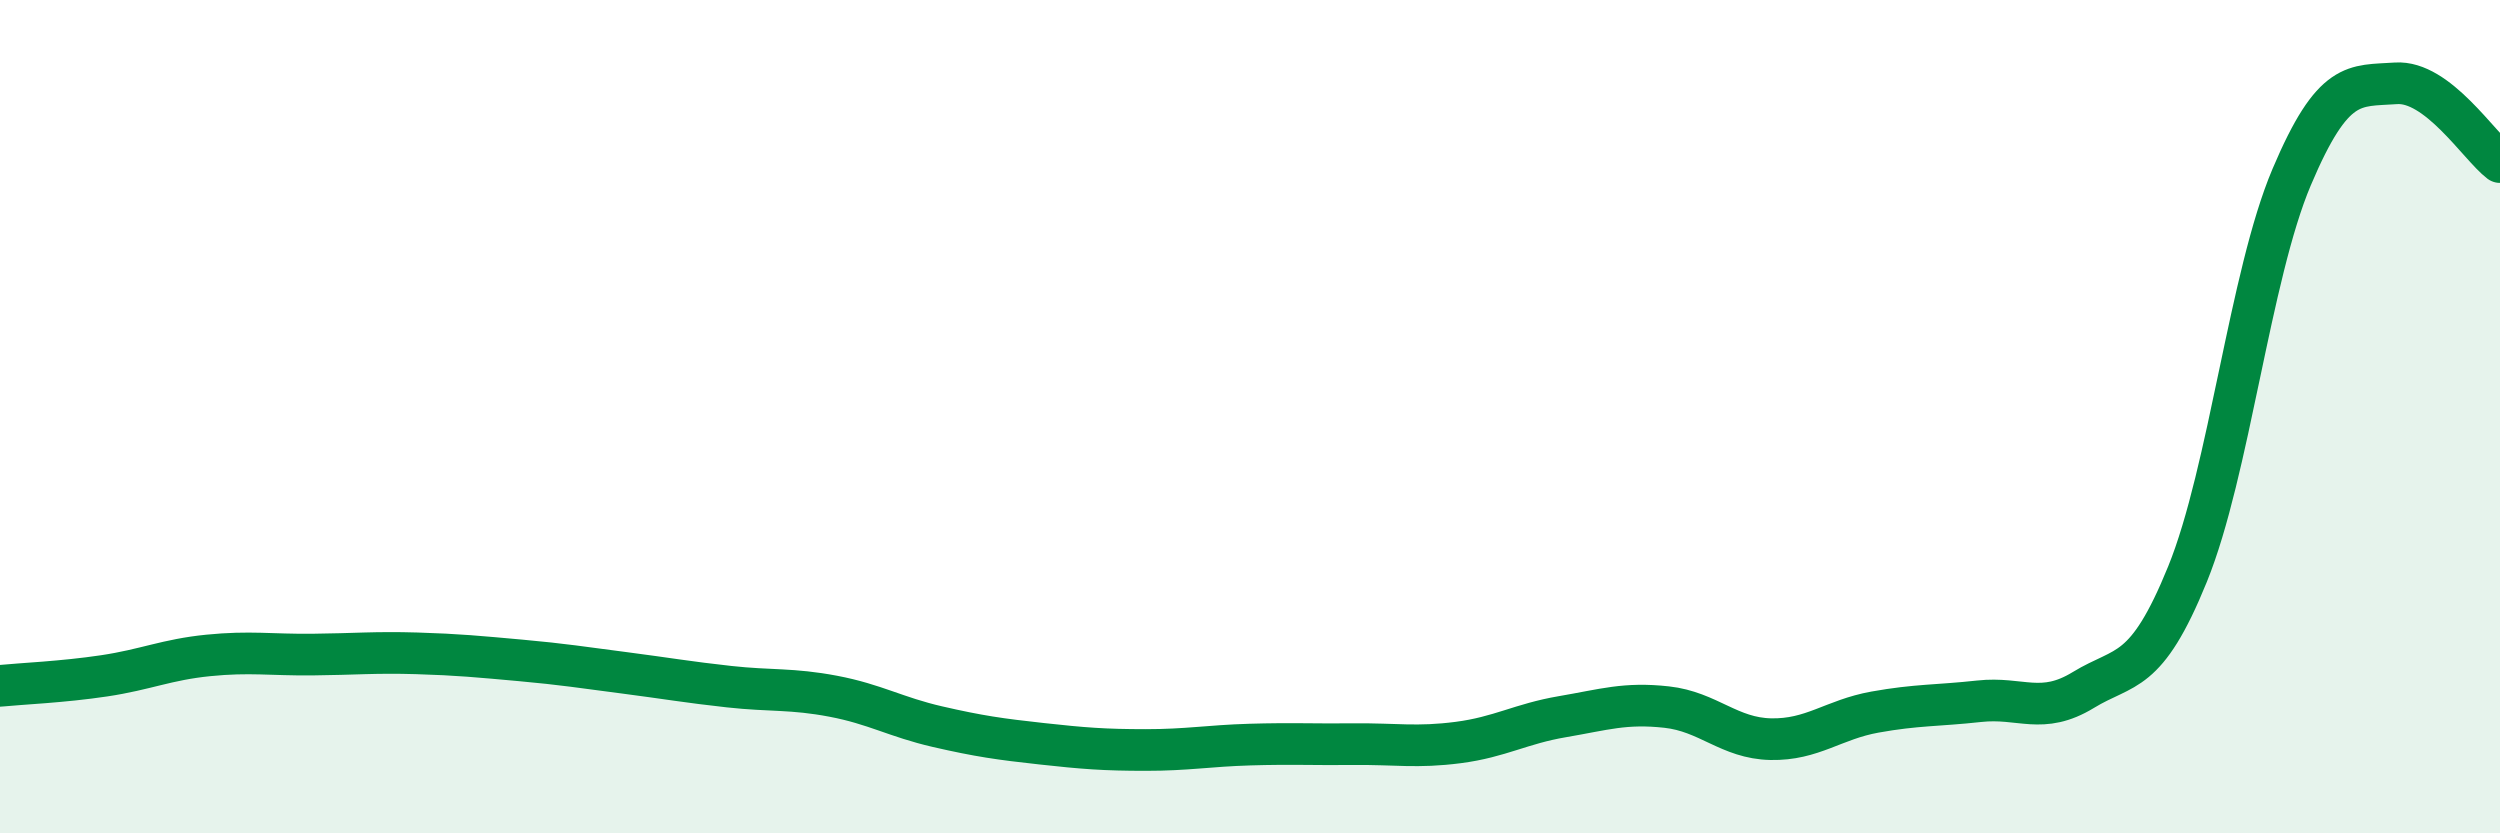 
    <svg width="60" height="20" viewBox="0 0 60 20" xmlns="http://www.w3.org/2000/svg">
      <path
        d="M 0,16.46 C 0.5,16.41 1.5,16.37 2.5,16.22 C 3.5,16.07 4,15.83 5,15.73 C 6,15.63 6.5,15.72 7.5,15.71 C 8.5,15.7 9,15.65 10,15.68 C 11,15.71 11.5,15.76 12.5,15.85 C 13.5,15.94 14,16.02 15,16.15 C 16,16.28 16.5,16.37 17.5,16.48 C 18.5,16.59 19,16.52 20,16.71 C 21,16.9 21.5,17.21 22.5,17.44 C 23.5,17.67 24,17.74 25,17.85 C 26,17.96 26.5,18 27.5,18 C 28.5,18 29,17.9 30,17.87 C 31,17.84 31.5,17.87 32.5,17.86 C 33.5,17.85 34,17.95 35,17.82 C 36,17.69 36.5,17.37 37.5,17.2 C 38.5,17.03 39,16.86 40,16.97 C 41,17.08 41.5,17.72 42.5,17.74 C 43.5,17.76 44,17.27 45,17.09 C 46,16.91 46.5,16.94 47.5,16.83 C 48.5,16.72 49,17.17 50,16.56 C 51,15.95 51.5,16.24 52.5,13.78 C 53.5,11.32 54,6.61 55,4.25 C 56,1.89 56.5,2.07 57.5,2 C 58.5,1.93 59.5,3.51 60,3.89L60 20L0 20Z"
        fill="#008740"
        opacity="0.1"
        stroke-linecap="round"
        stroke-linejoin="round"
      />
      <path
        d="M 0,16.46 C 0.5,16.41 1.5,16.37 2.5,16.22 C 3.5,16.07 4,15.83 5,15.73 C 6,15.63 6.5,15.72 7.5,15.71 C 8.5,15.7 9,15.65 10,15.68 C 11,15.71 11.5,15.76 12.5,15.85 C 13.5,15.94 14,16.02 15,16.15 C 16,16.28 16.5,16.37 17.5,16.48 C 18.5,16.59 19,16.52 20,16.71 C 21,16.9 21.5,17.21 22.5,17.44 C 23.5,17.67 24,17.74 25,17.85 C 26,17.96 26.5,18 27.5,18 C 28.5,18 29,17.9 30,17.87 C 31,17.84 31.5,17.87 32.5,17.86 C 33.5,17.85 34,17.95 35,17.82 C 36,17.69 36.5,17.37 37.5,17.2 C 38.5,17.03 39,16.86 40,16.97 C 41,17.08 41.5,17.72 42.5,17.74 C 43.5,17.76 44,17.27 45,17.09 C 46,16.91 46.5,16.94 47.5,16.83 C 48.5,16.72 49,17.17 50,16.56 C 51,15.95 51.5,16.24 52.5,13.78 C 53.5,11.32 54,6.61 55,4.25 C 56,1.89 56.5,2.07 57.5,2 C 58.5,1.93 59.5,3.51 60,3.89"
        stroke="#008740"
        stroke-width="1"
        fill="none"
        stroke-linecap="round"
        stroke-linejoin="round"
      />
    </svg>
  